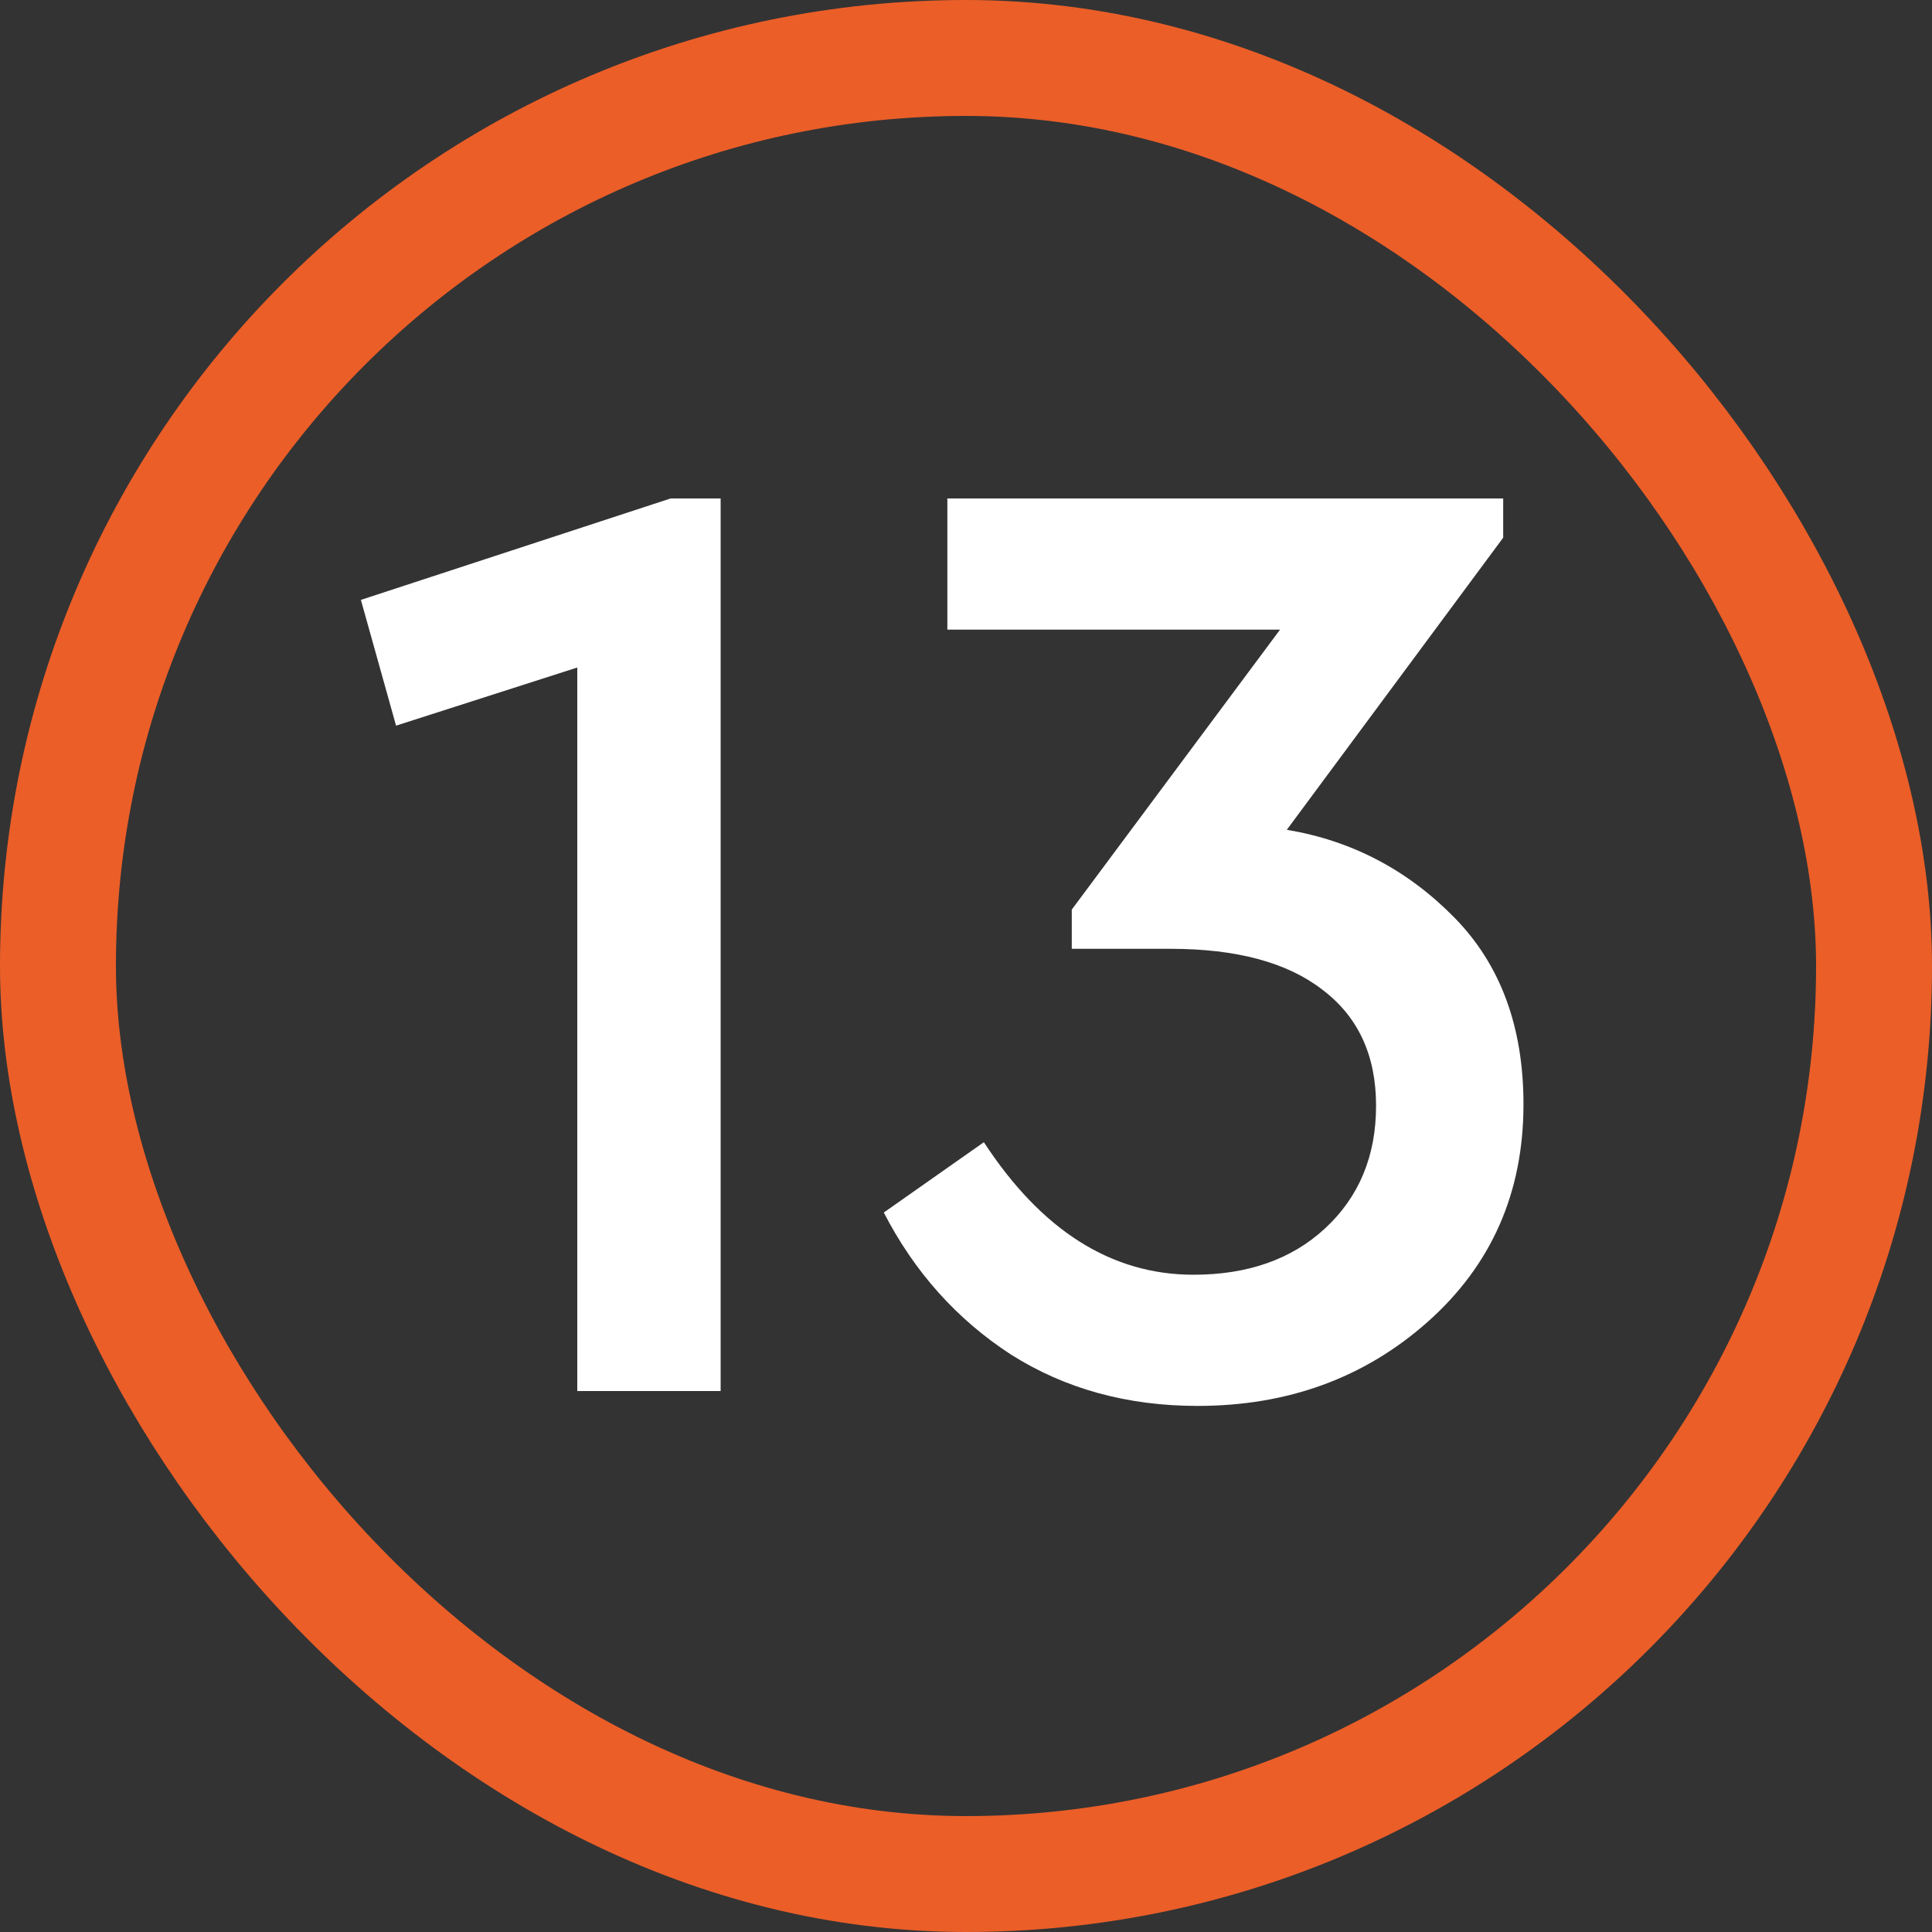 <?xml version="1.0" encoding="UTF-8"?> <svg xmlns="http://www.w3.org/2000/svg" width="100" height="100" viewBox="0 0 100 100" fill="none"><rect x="0" y="0" width="100" height="100" fill="#333333" stroke="none"/><rect x="3" y="3" width="94" height="94" rx="47" stroke="#EB5E28" stroke-width="6"></rect><path d="M34.71 25.8H37.3V72H29.88V34.55L20.5 37.56L18.68 31.05L34.71 25.8ZM78.855 57.16C78.855 61.733 77.199 65.49 73.885 68.43C70.619 71.323 66.652 72.77 61.985 72.77C58.345 72.77 55.125 71.883 52.325 70.11C49.525 68.29 47.332 65.84 45.745 62.76L50.925 59.12C53.912 63.693 57.529 65.98 61.775 65.98C64.575 65.98 66.839 65.187 68.565 63.6C70.339 61.967 71.225 59.843 71.225 57.23C71.225 54.617 70.292 52.61 68.425 51.21C66.605 49.81 63.992 49.11 60.585 49.11H55.475V47.08L66.255 32.59H49.035V25.8H77.805V27.83L66.605 42.95C69.965 43.51 72.859 45.027 75.285 47.5C77.665 49.927 78.855 53.147 78.855 57.16Z" fill="white"></path></svg> 
